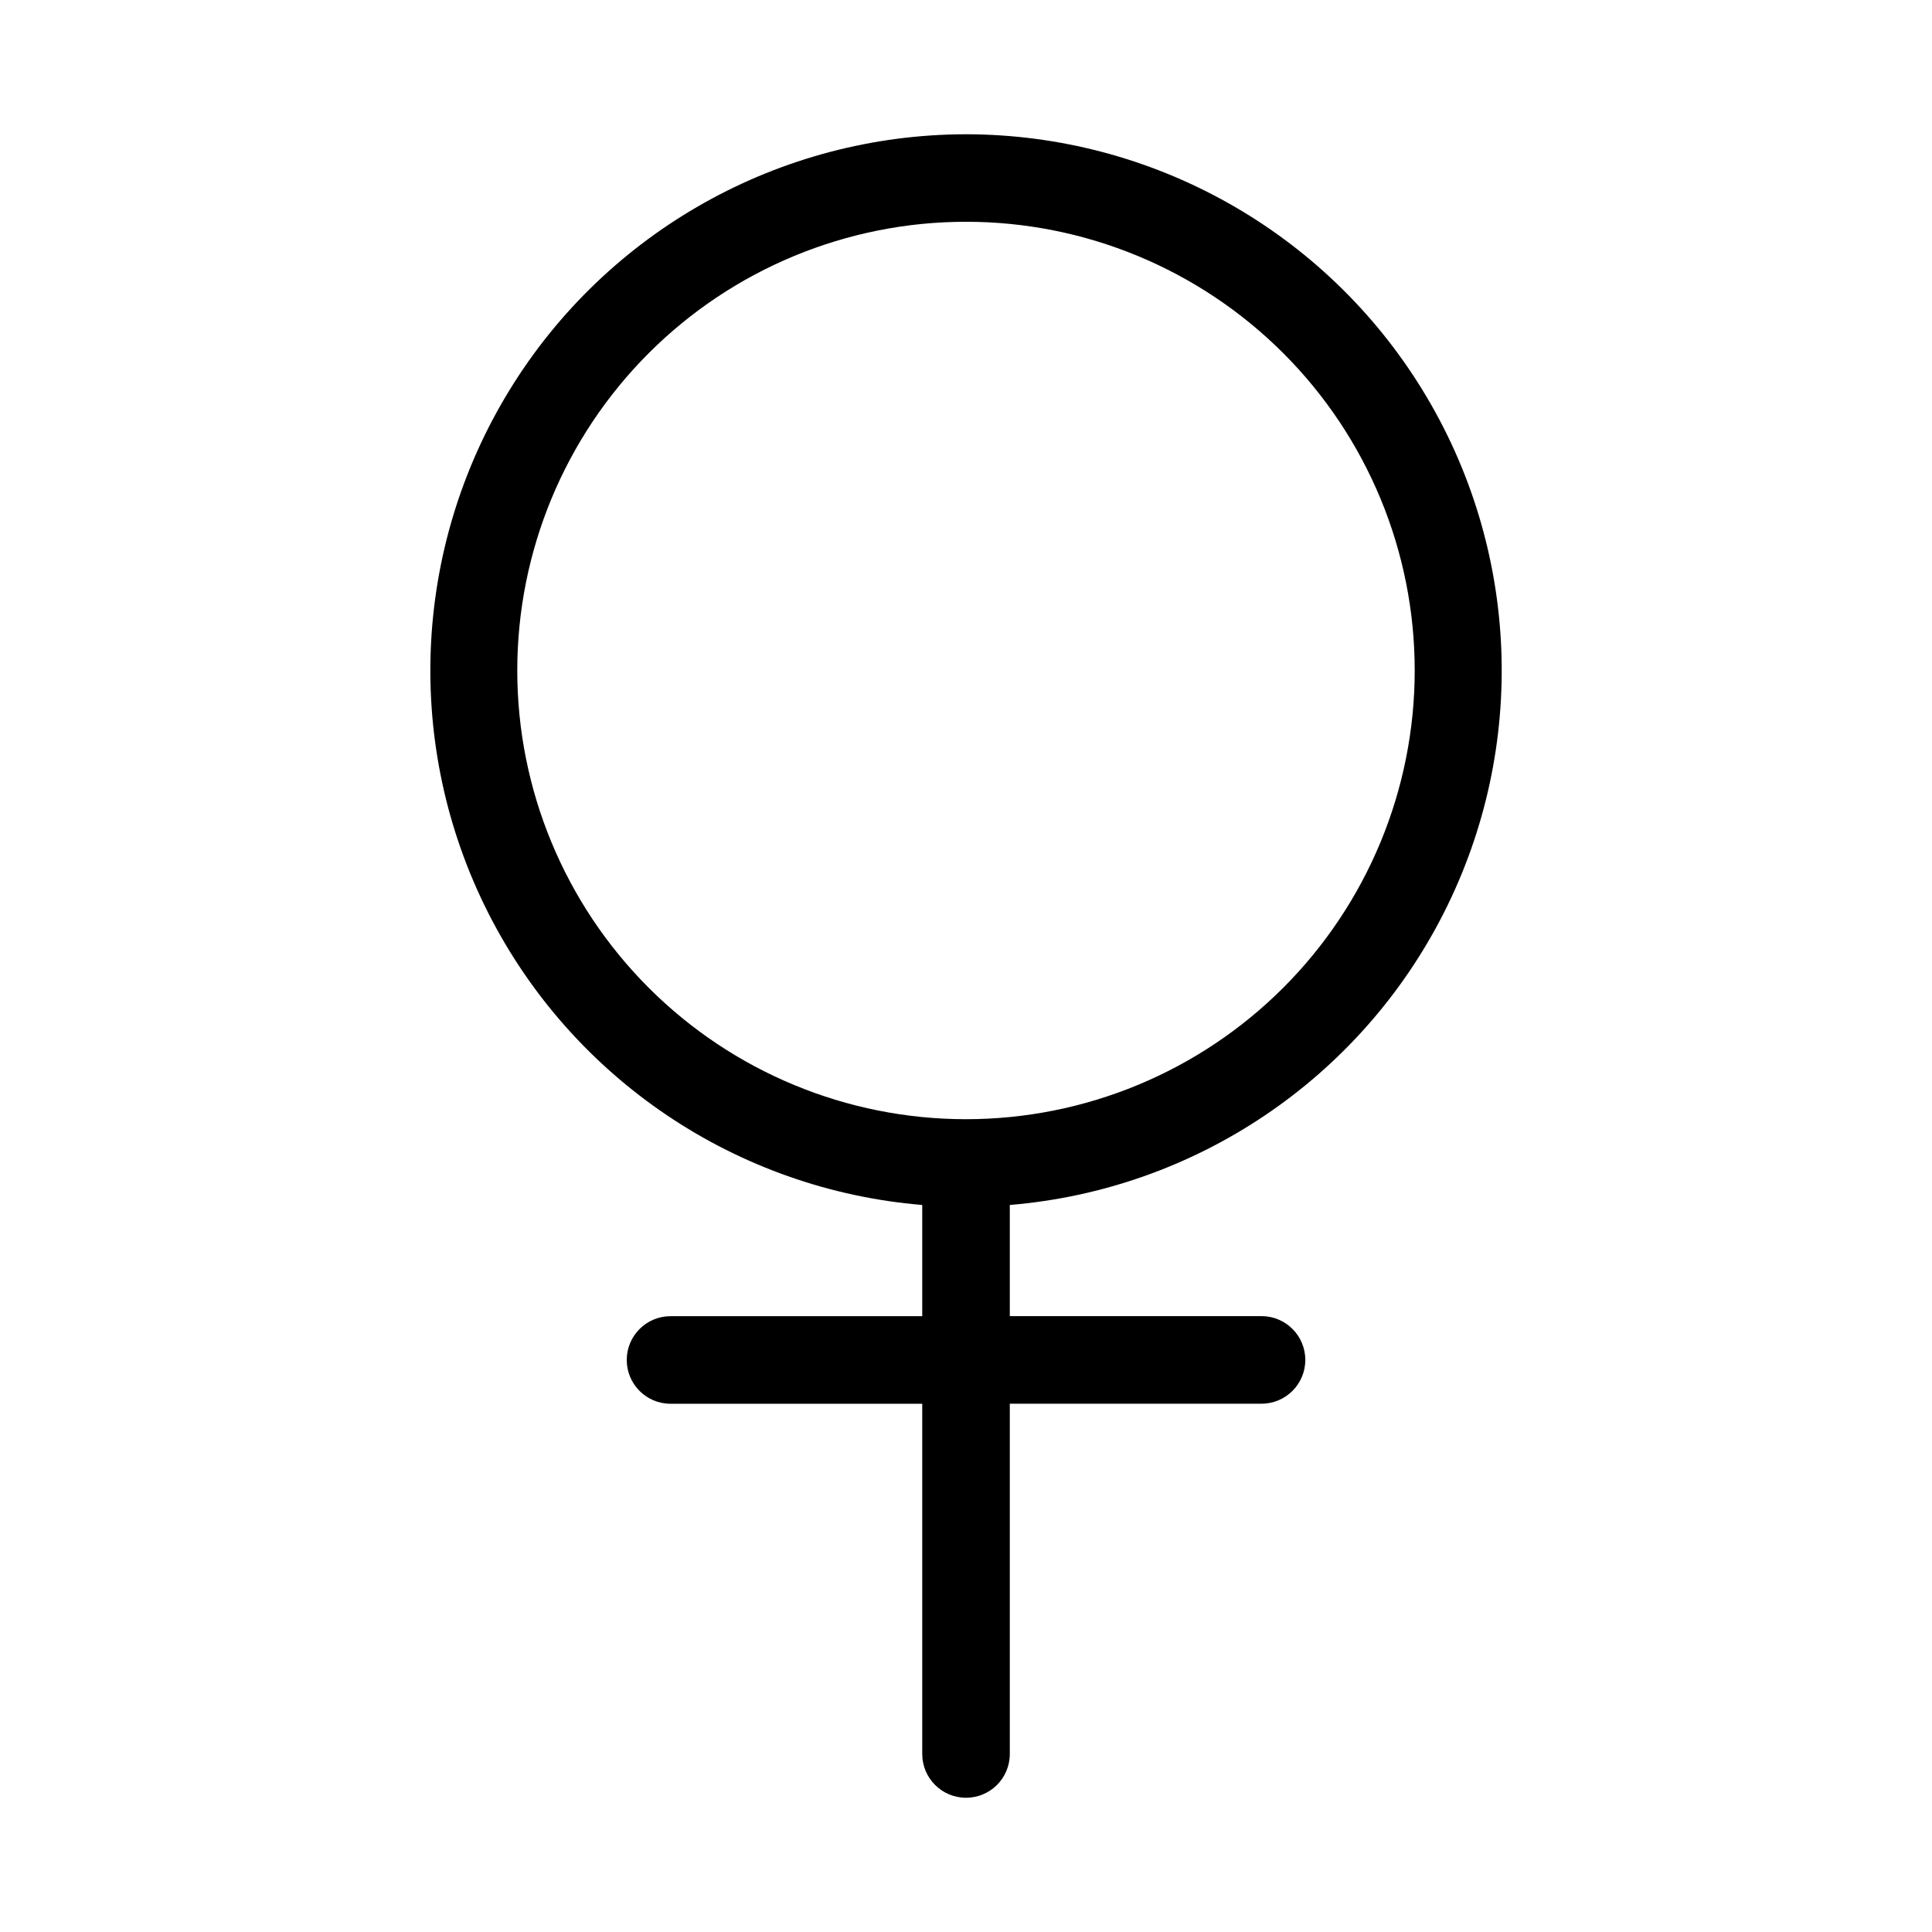 <?xml version="1.0" encoding="UTF-8"?>
<!-- Uploaded to: SVG Repo, www.svgrepo.com, Generator: SVG Repo Mixer Tools -->
<svg fill="#000000" width="800px" height="800px" version="1.1" viewBox="144 144 512 512" xmlns="http://www.w3.org/2000/svg">
 <path d="m400 179.58c-49.355 0.059-95.148 25.715-120.96 67.781-25.816 42.062-27.961 94.512-5.668 138.54 22.297 44.031 65.844 73.344 115.03 77.43v29.473h-66.707c-6.41 0-11.602 5.195-11.602 11.605 0 6.406 5.191 11.602 11.602 11.602h66.707v92.812c0 6.406 5.195 11.602 11.605 11.602 6.406 0 11.602-5.195 11.602-11.602v-92.828h66.707c6.41 0 11.605-5.195 11.605-11.602 0-6.41-5.195-11.605-11.605-11.605h-66.707v-29.457c49.188-4.086 92.73-33.398 115.03-77.43s20.152-96.48-5.668-138.54c-25.816-42.066-71.605-67.723-120.96-67.781zm0 261.02c-31.539 0-61.785-12.527-84.086-34.828-22.301-22.301-34.832-52.547-34.832-84.086s12.531-61.785 34.832-84.086c22.301-22.301 52.547-34.828 84.086-34.828 31.535 0 61.781 12.527 84.082 34.828 22.305 22.301 34.832 52.547 34.832 84.086-0.008 31.535-12.539 61.777-34.84 84.078-22.297 22.297-52.539 34.828-84.074 34.836z" fill-rule="evenodd"/>
</svg>